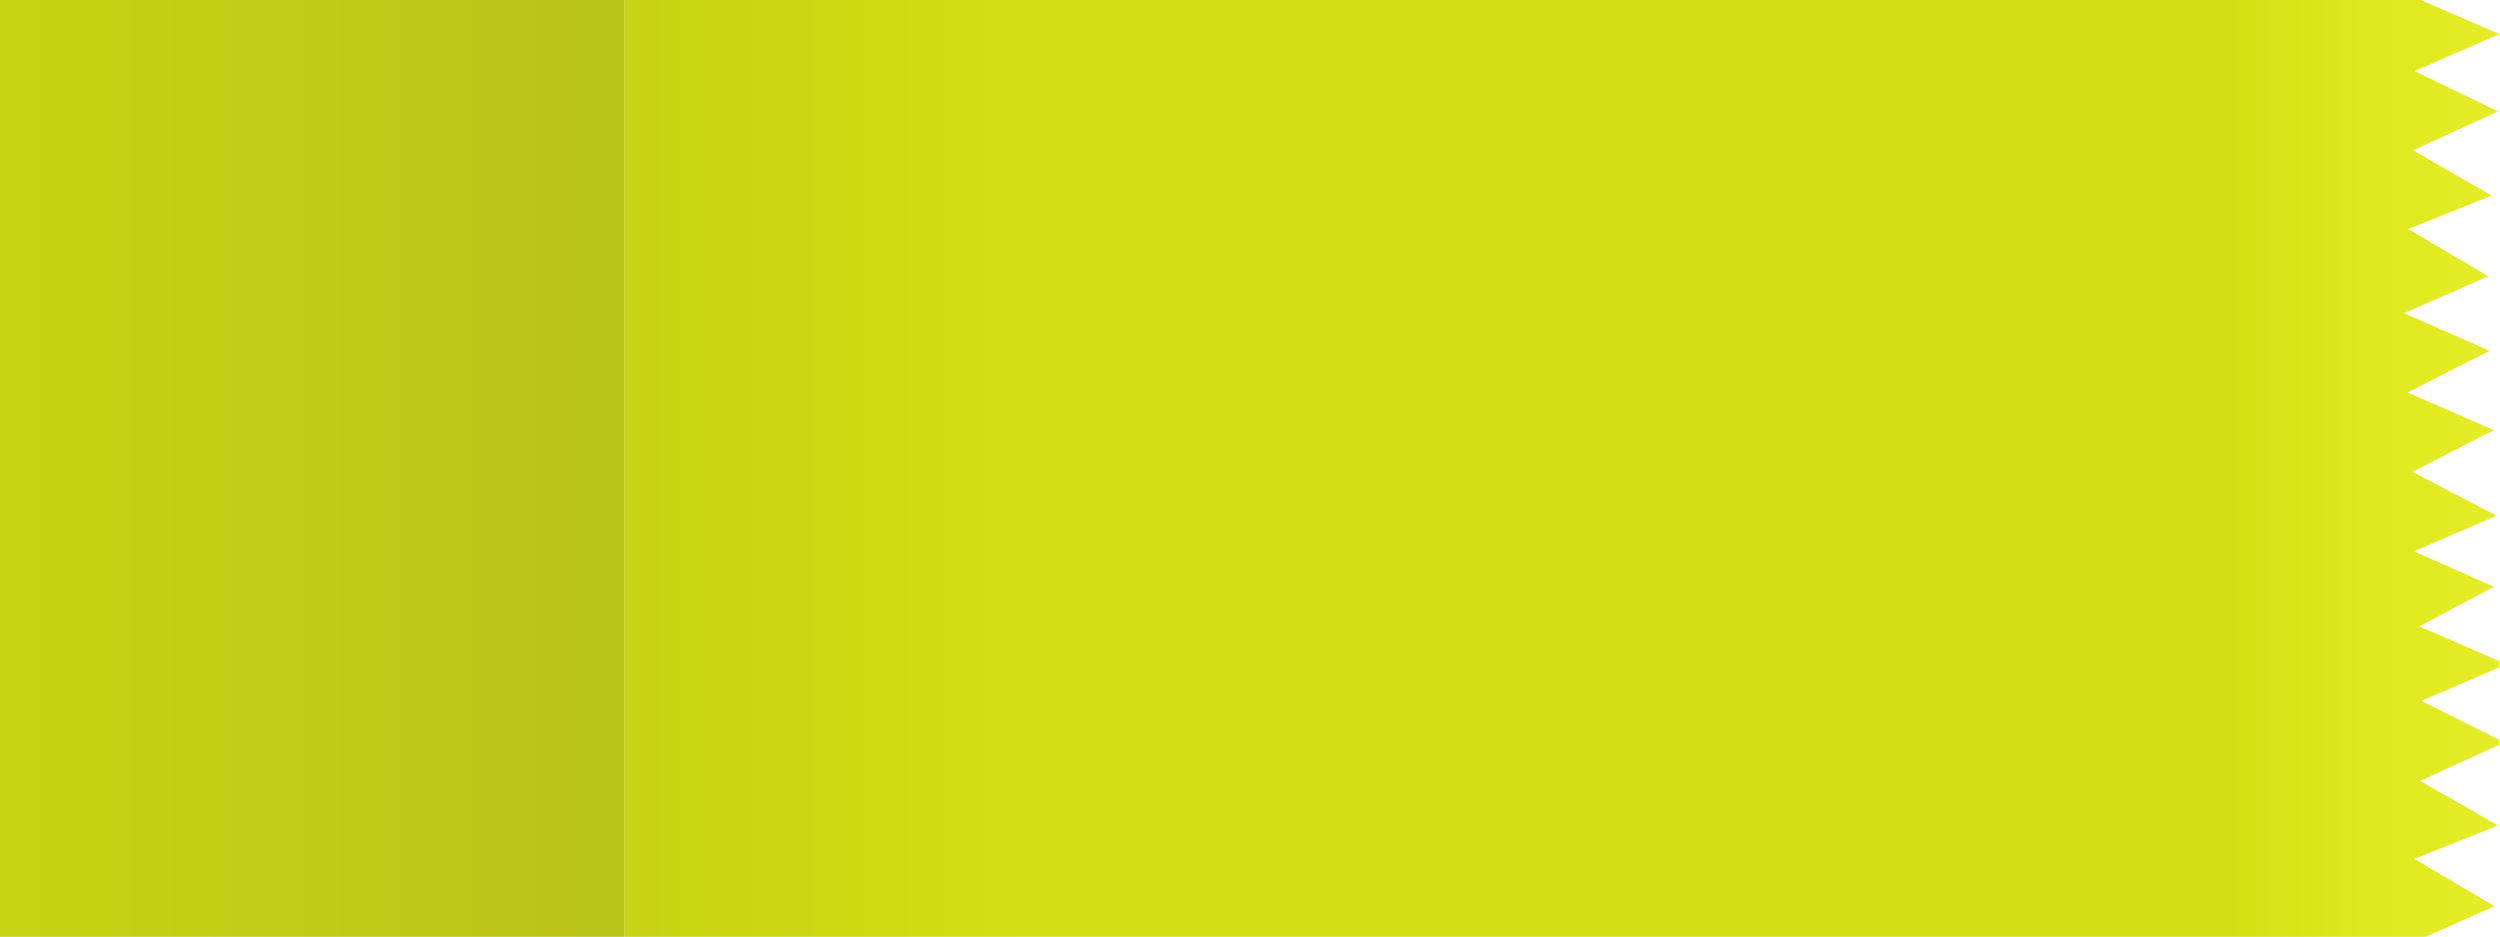 <?xml version="1.0" encoding="UTF-8"?><svg xmlns="http://www.w3.org/2000/svg" xmlns:xlink="http://www.w3.org/1999/xlink" height="67.3" preserveAspectRatio="xMidYMid meet" version="1.0" viewBox="0.0 0.0 179.6 67.3" width="179.6" zoomAndPan="magnify"><defs><clipPath id="a"><path d="M 44 0 L 179.551 0 L 179.551 67.301 L 44 67.301 Z M 44 0"/></clipPath><clipPath id="b"><path d="M 174.25 67.301 L 44.848 67.301 L 44.848 0 L 173.898 0 L 179.551 2.449 L 173.449 5.102 L 179.449 8 L 173.352 10.801 L 179 14.051 L 173 16.449 L 178.75 19.848 L 172.699 22.5 L 178.852 25.199 L 172.949 28.199 L 179.148 30.898 L 173.301 33.898 L 179.352 37.051 L 173.398 39.598 L 179.148 42.152 L 173.801 45 L 179.551 47.5 L 179.551 47.949 L 173.949 50.348 L 179.551 53.152 L 179.551 53.5 L 173.852 56.098 L 179.449 59.301 L 173.449 61.699 L 179.199 65.102 L 174.25 67.301"/></clipPath><clipPath id="d"><path d="M 0 0 L 44.848 0 L 44.848 67.301 L 0 67.301 Z M 0 0"/></clipPath><linearGradient gradientTransform="translate(44.85 33.65) scale(134.7)" gradientUnits="userSpaceOnUse" id="c" x1="0" x2="1" xlink:actuate="onLoad" xlink:show="other" xlink:type="simple" xmlns:xlink="http://www.w3.org/1999/xlink" y1="0" y2="0"><stop offset="0" stop-color="#c7d213"/><stop offset=".008" stop-color="#c7d213"/><stop offset=".016" stop-color="#c8d213"/><stop offset=".023" stop-color="#c8d313"/><stop offset=".027" stop-color="#c8d313"/><stop offset=".031" stop-color="#c9d413"/><stop offset=".039" stop-color="#c9d413"/><stop offset=".043" stop-color="#c9d413"/><stop offset=".047" stop-color="#cad412"/><stop offset=".051" stop-color="#cad412"/><stop offset=".055" stop-color="#cbd512"/><stop offset=".063" stop-color="#cbd512"/><stop offset=".066" stop-color="#cbd512"/><stop offset=".07" stop-color="#ccd612"/><stop offset=".078" stop-color="#ccd612"/><stop offset=".082" stop-color="#ccd611"/><stop offset=".086" stop-color="#cdd711"/><stop offset=".094" stop-color="#cdd711"/><stop offset=".098" stop-color="#cdd711"/><stop offset=".102" stop-color="#ced811"/><stop offset=".109" stop-color="#ced811"/><stop offset=".113" stop-color="#ced811"/><stop offset=".117" stop-color="#cfd910"/><stop offset=".125" stop-color="#cfd910"/><stop offset=".129" stop-color="#cfda10"/><stop offset=".133" stop-color="#d0da10"/><stop offset=".141" stop-color="#d0da10"/><stop offset=".148" stop-color="#d0da10"/><stop offset=".156" stop-color="#d1db10"/><stop offset=".164" stop-color="#d1db10"/><stop offset=".168" stop-color="#d1dc10"/><stop offset=".172" stop-color="#d2dc10"/><stop offset=".188" stop-color="#d2dc10"/><stop offset=".191" stop-color="#d3dd10"/><stop offset=".195" stop-color="#d3dd11"/><stop offset=".203" stop-color="#d3dd11"/><stop offset=".207" stop-color="#d3dd10"/><stop offset=".211" stop-color="#d4de10"/><stop offset=".215" stop-color="#d4de11"/><stop offset=".219" stop-color="#d4de11"/><stop offset=".227" stop-color="#d4de11"/><stop offset=".234" stop-color="#d5df11"/><stop offset=".238" stop-color="#d5df11"/><stop offset=".242" stop-color="#d5df12"/><stop offset=".246" stop-color="#d5df12"/><stop offset=".25" stop-color="#d5df12"/><stop offset=".5" stop-color="#d5df12"/><stop offset=".75" stop-color="#d5df12"/><stop offset=".813" stop-color="#d5df12"/><stop offset=".844" stop-color="#d5df12"/><stop offset=".859" stop-color="#d5df12"/><stop offset=".863" stop-color="#d6e012"/><stop offset=".867" stop-color="#d7e112"/><stop offset=".871" stop-color="#d7e113"/><stop offset=".875" stop-color="#d7e114"/><stop offset=".879" stop-color="#d8e214"/><stop offset=".883" stop-color="#d9e214"/><stop offset=".887" stop-color="#d9e315"/><stop offset=".891" stop-color="#dae415"/><stop offset=".895" stop-color="#dae416"/><stop offset=".898" stop-color="#dbe516"/><stop offset=".902" stop-color="#dbe517"/><stop offset=".906" stop-color="#dce518"/><stop offset=".91" stop-color="#dce618"/><stop offset=".914" stop-color="#dde619"/><stop offset=".918" stop-color="#dde71a"/><stop offset=".922" stop-color="#dde71a"/><stop offset=".926" stop-color="#dee81b"/><stop offset=".93" stop-color="#dee81c"/><stop offset=".934" stop-color="#dee81c"/><stop offset=".938" stop-color="#dfe91c"/><stop offset=".941" stop-color="#dfe91d"/><stop offset=".945" stop-color="#e0ea1e"/><stop offset=".949" stop-color="#e0ea1f"/><stop offset=".953" stop-color="#e0ea20"/><stop offset=".957" stop-color="#e1ea20"/><stop offset=".961" stop-color="#e1ea21"/><stop offset=".965" stop-color="#e2ea21"/><stop offset=".969" stop-color="#e2eb22"/><stop offset=".973" stop-color="#e3eb23"/><stop offset=".977" stop-color="#e3eb24"/><stop offset=".98" stop-color="#e4eb24"/><stop offset=".984" stop-color="#e4eb25"/><stop offset=".988" stop-color="#e4ec26"/><stop offset=".992" stop-color="#e5ec27"/><stop offset=".996" stop-color="#e5ec27"/><stop offset="1" stop-color="#e5ec28"/></linearGradient><linearGradient gradientTransform="rotate(-180 22.425 16.825) scale(44.85)" gradientUnits="userSpaceOnUse" id="e" x1="0" x2="1" xlink:actuate="onLoad" xlink:show="other" xlink:type="simple" xmlns:xlink="http://www.w3.org/1999/xlink" y1="0" y2="0"><stop offset="0" stop-color="#b9c419"/><stop offset=".031" stop-color="#b9c419"/><stop offset=".063" stop-color="#b9c419"/><stop offset=".094" stop-color="#bac518"/><stop offset=".109" stop-color="#bac518"/><stop offset=".117" stop-color="#bac518"/><stop offset=".125" stop-color="#bbc518"/><stop offset=".156" stop-color="#bbc618"/><stop offset=".172" stop-color="#bbc618"/><stop offset=".188" stop-color="#bcc618"/><stop offset=".219" stop-color="#bcc718"/><stop offset=".234" stop-color="#bdc717"/><stop offset=".25" stop-color="#bdc817"/><stop offset=".281" stop-color="#bdc817"/><stop offset=".313" stop-color="#bec817"/><stop offset=".344" stop-color="#bec917"/><stop offset=".375" stop-color="#bfc917"/><stop offset=".391" stop-color="#bfca16"/><stop offset=".406" stop-color="#c0ca16"/><stop offset=".438" stop-color="#c0ca16"/><stop offset=".469" stop-color="#c0cb16"/><stop offset=".484" stop-color="#c1cb16"/><stop offset=".5" stop-color="#c1cb16"/><stop offset=".516" stop-color="#c1cc16"/><stop offset=".531" stop-color="#c2cc16"/><stop offset=".547" stop-color="#c2cc15"/><stop offset=".563" stop-color="#c2cc15"/><stop offset=".594" stop-color="#c2cd15"/><stop offset=".609" stop-color="#c3cd15"/><stop offset=".625" stop-color="#c3cd15"/><stop offset=".641" stop-color="#c3ce15"/><stop offset=".656" stop-color="#c3ce15"/><stop offset=".672" stop-color="#c4ce15"/><stop offset=".688" stop-color="#c4ce15"/><stop offset=".719" stop-color="#c4cf14"/><stop offset=".734" stop-color="#c5cf14"/><stop offset=".75" stop-color="#c5cf14"/><stop offset=".766" stop-color="#c5d014"/><stop offset=".781" stop-color="#c5d014"/><stop offset=".797" stop-color="#c6d014"/><stop offset=".813" stop-color="#c6d014"/><stop offset=".828" stop-color="#c6d114"/><stop offset=".844" stop-color="#c7d114"/><stop offset=".859" stop-color="#c7d114"/><stop offset=".875" stop-color="#c7d113"/><stop offset="1" stop-color="#c7d213"/></linearGradient></defs><g><g clip-path="url(#a)"><g clip-path="url(#b)" clip-rule="evenodd"><path d="M 44.848 0 L 44.848 67.301 L 179.551 67.301 L 179.551 0 Z M 44.848 0" fill="url(#c)"/></g></g><g clip-path="url(#d)"><path d="M 44.848 67.301 L 44.848 0 L 0 0 L 0 67.301 Z M 44.848 67.301" fill="url(#e)"/></g></g></svg>